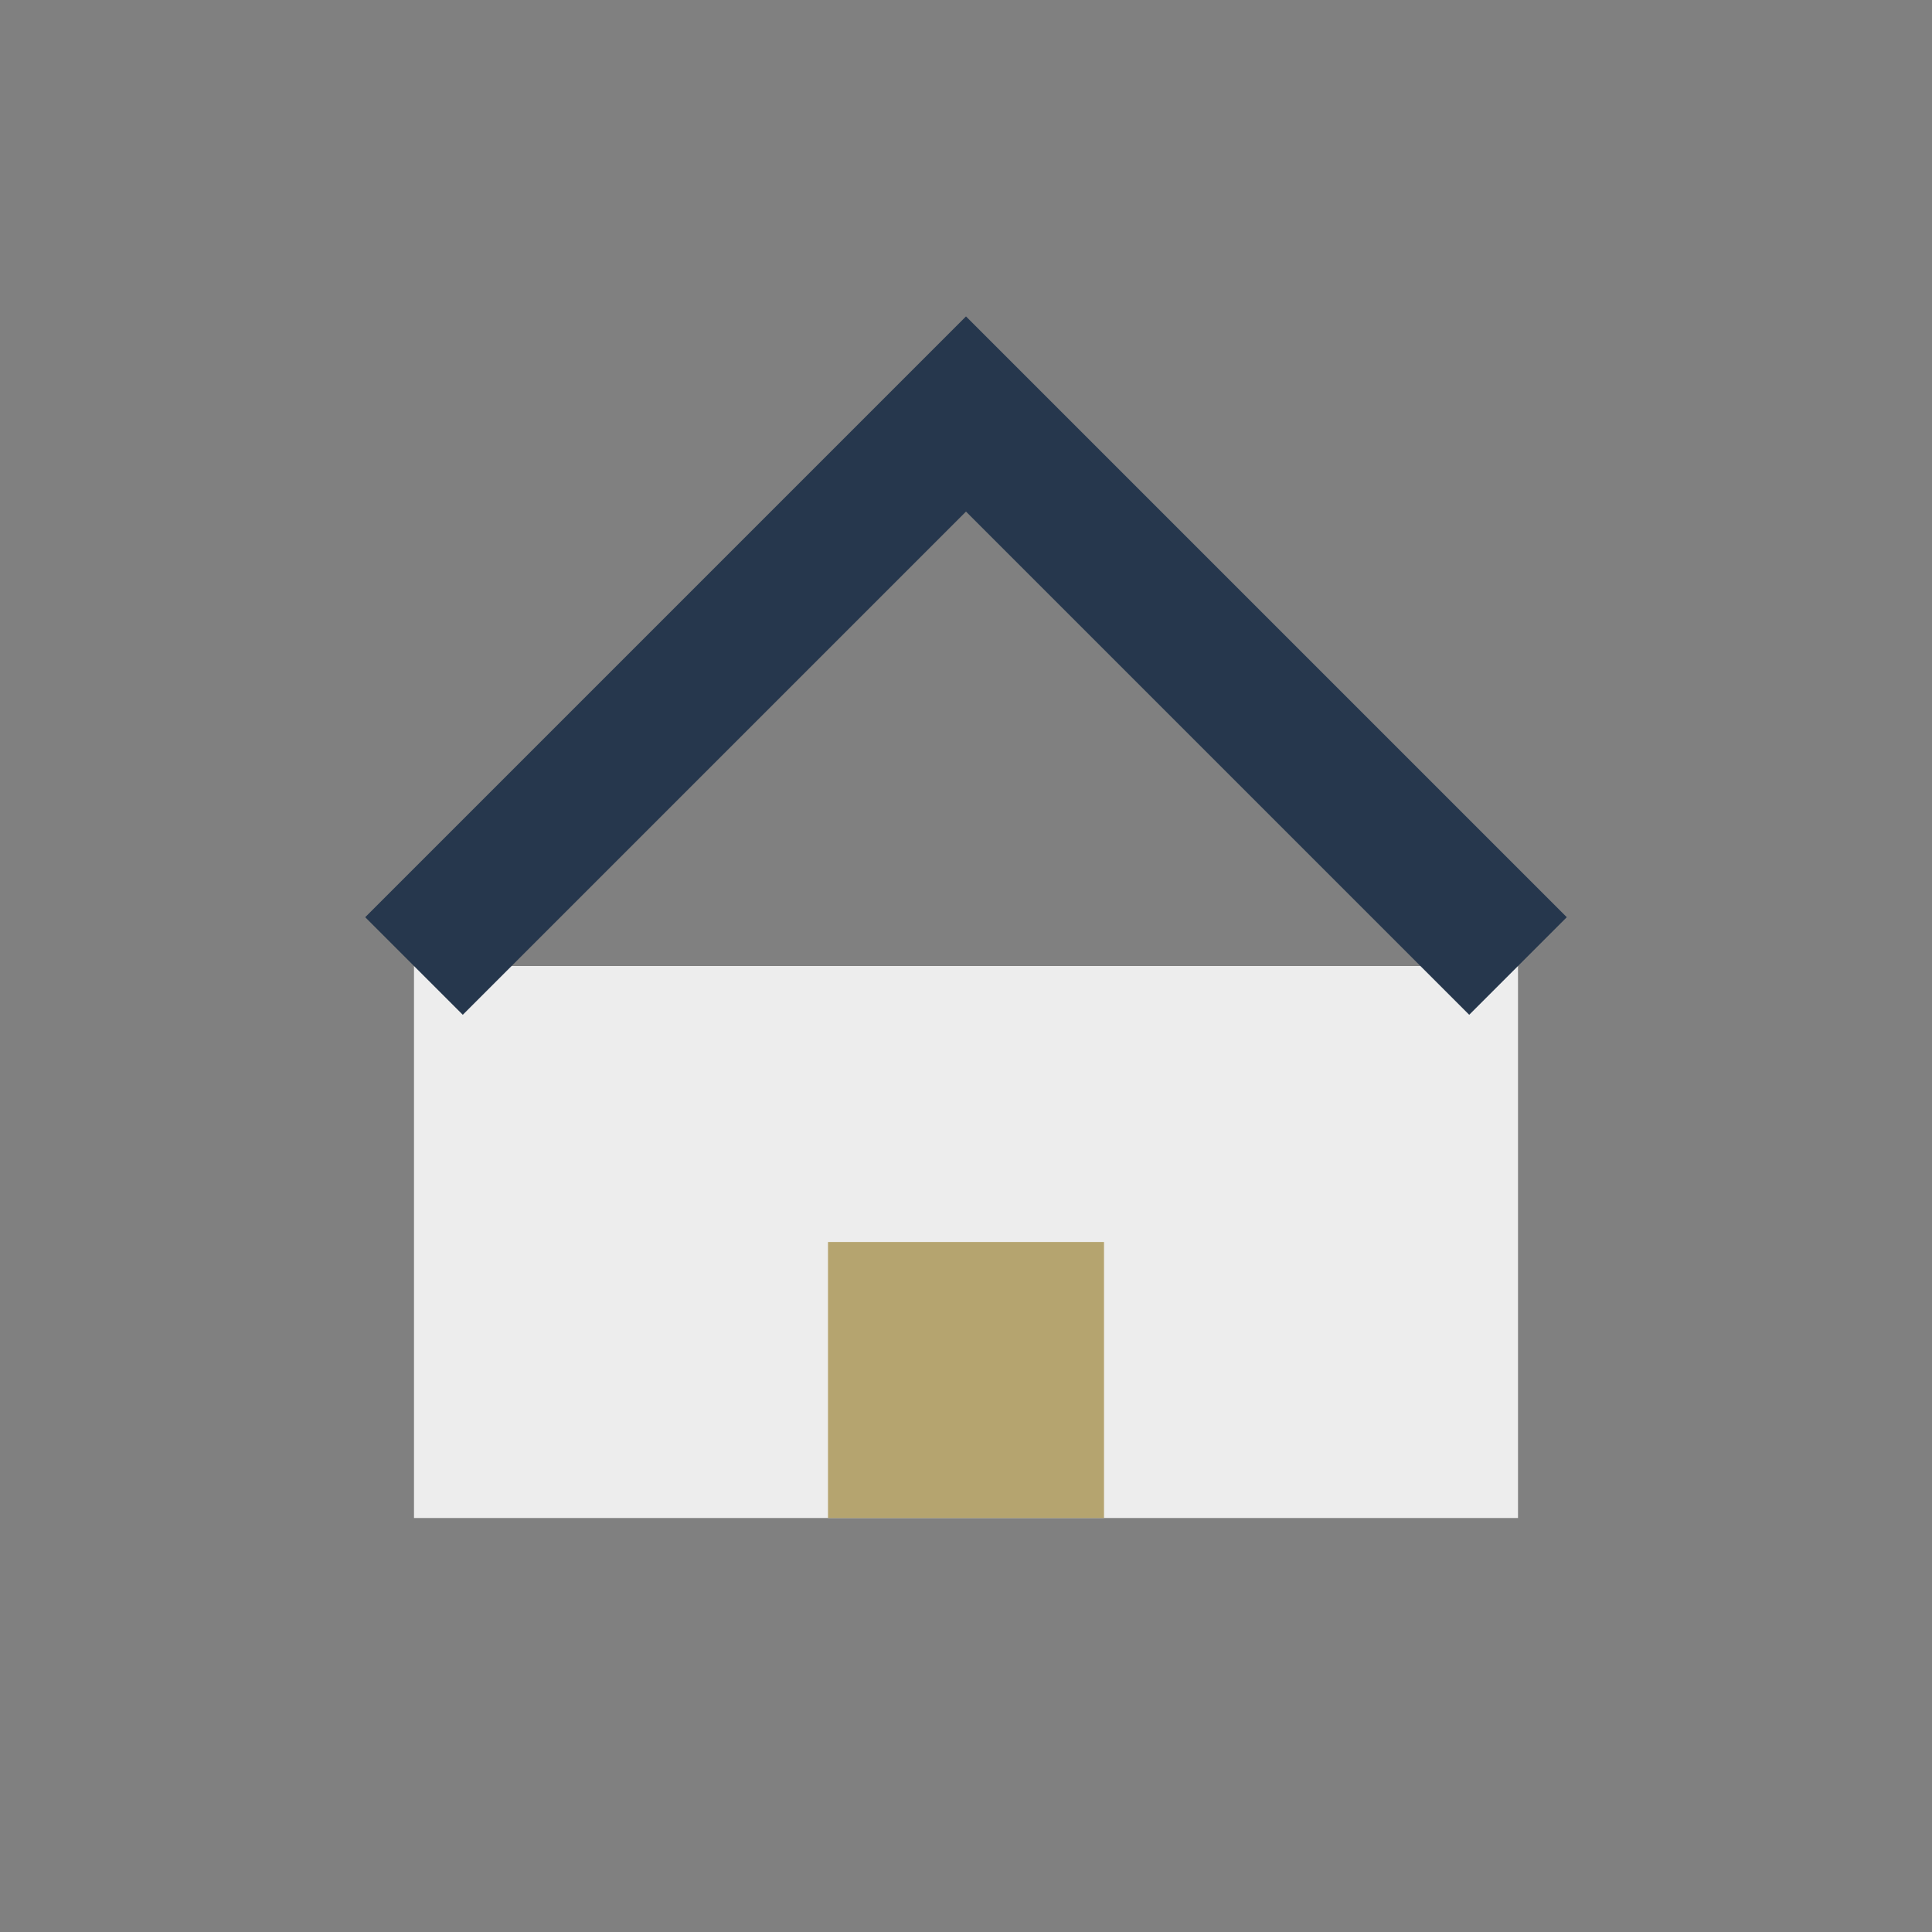 <?xml version="1.0" encoding="UTF-8"?>
<svg xmlns="http://www.w3.org/2000/svg" width="28" height="28" viewBox="0 0 28 28"><rect x="0" y="0" width="28" height="28" fill="#808080" stroke="none"/><rect x="6" y="14" width="16" height="8" fill="#EDEDED"/><path d="M6 14l8-8 8 8" stroke="#26374D" stroke-width="2" fill="none"/><rect x="12" y="18" width="4" height="4" fill="#B5A46F"/></svg>